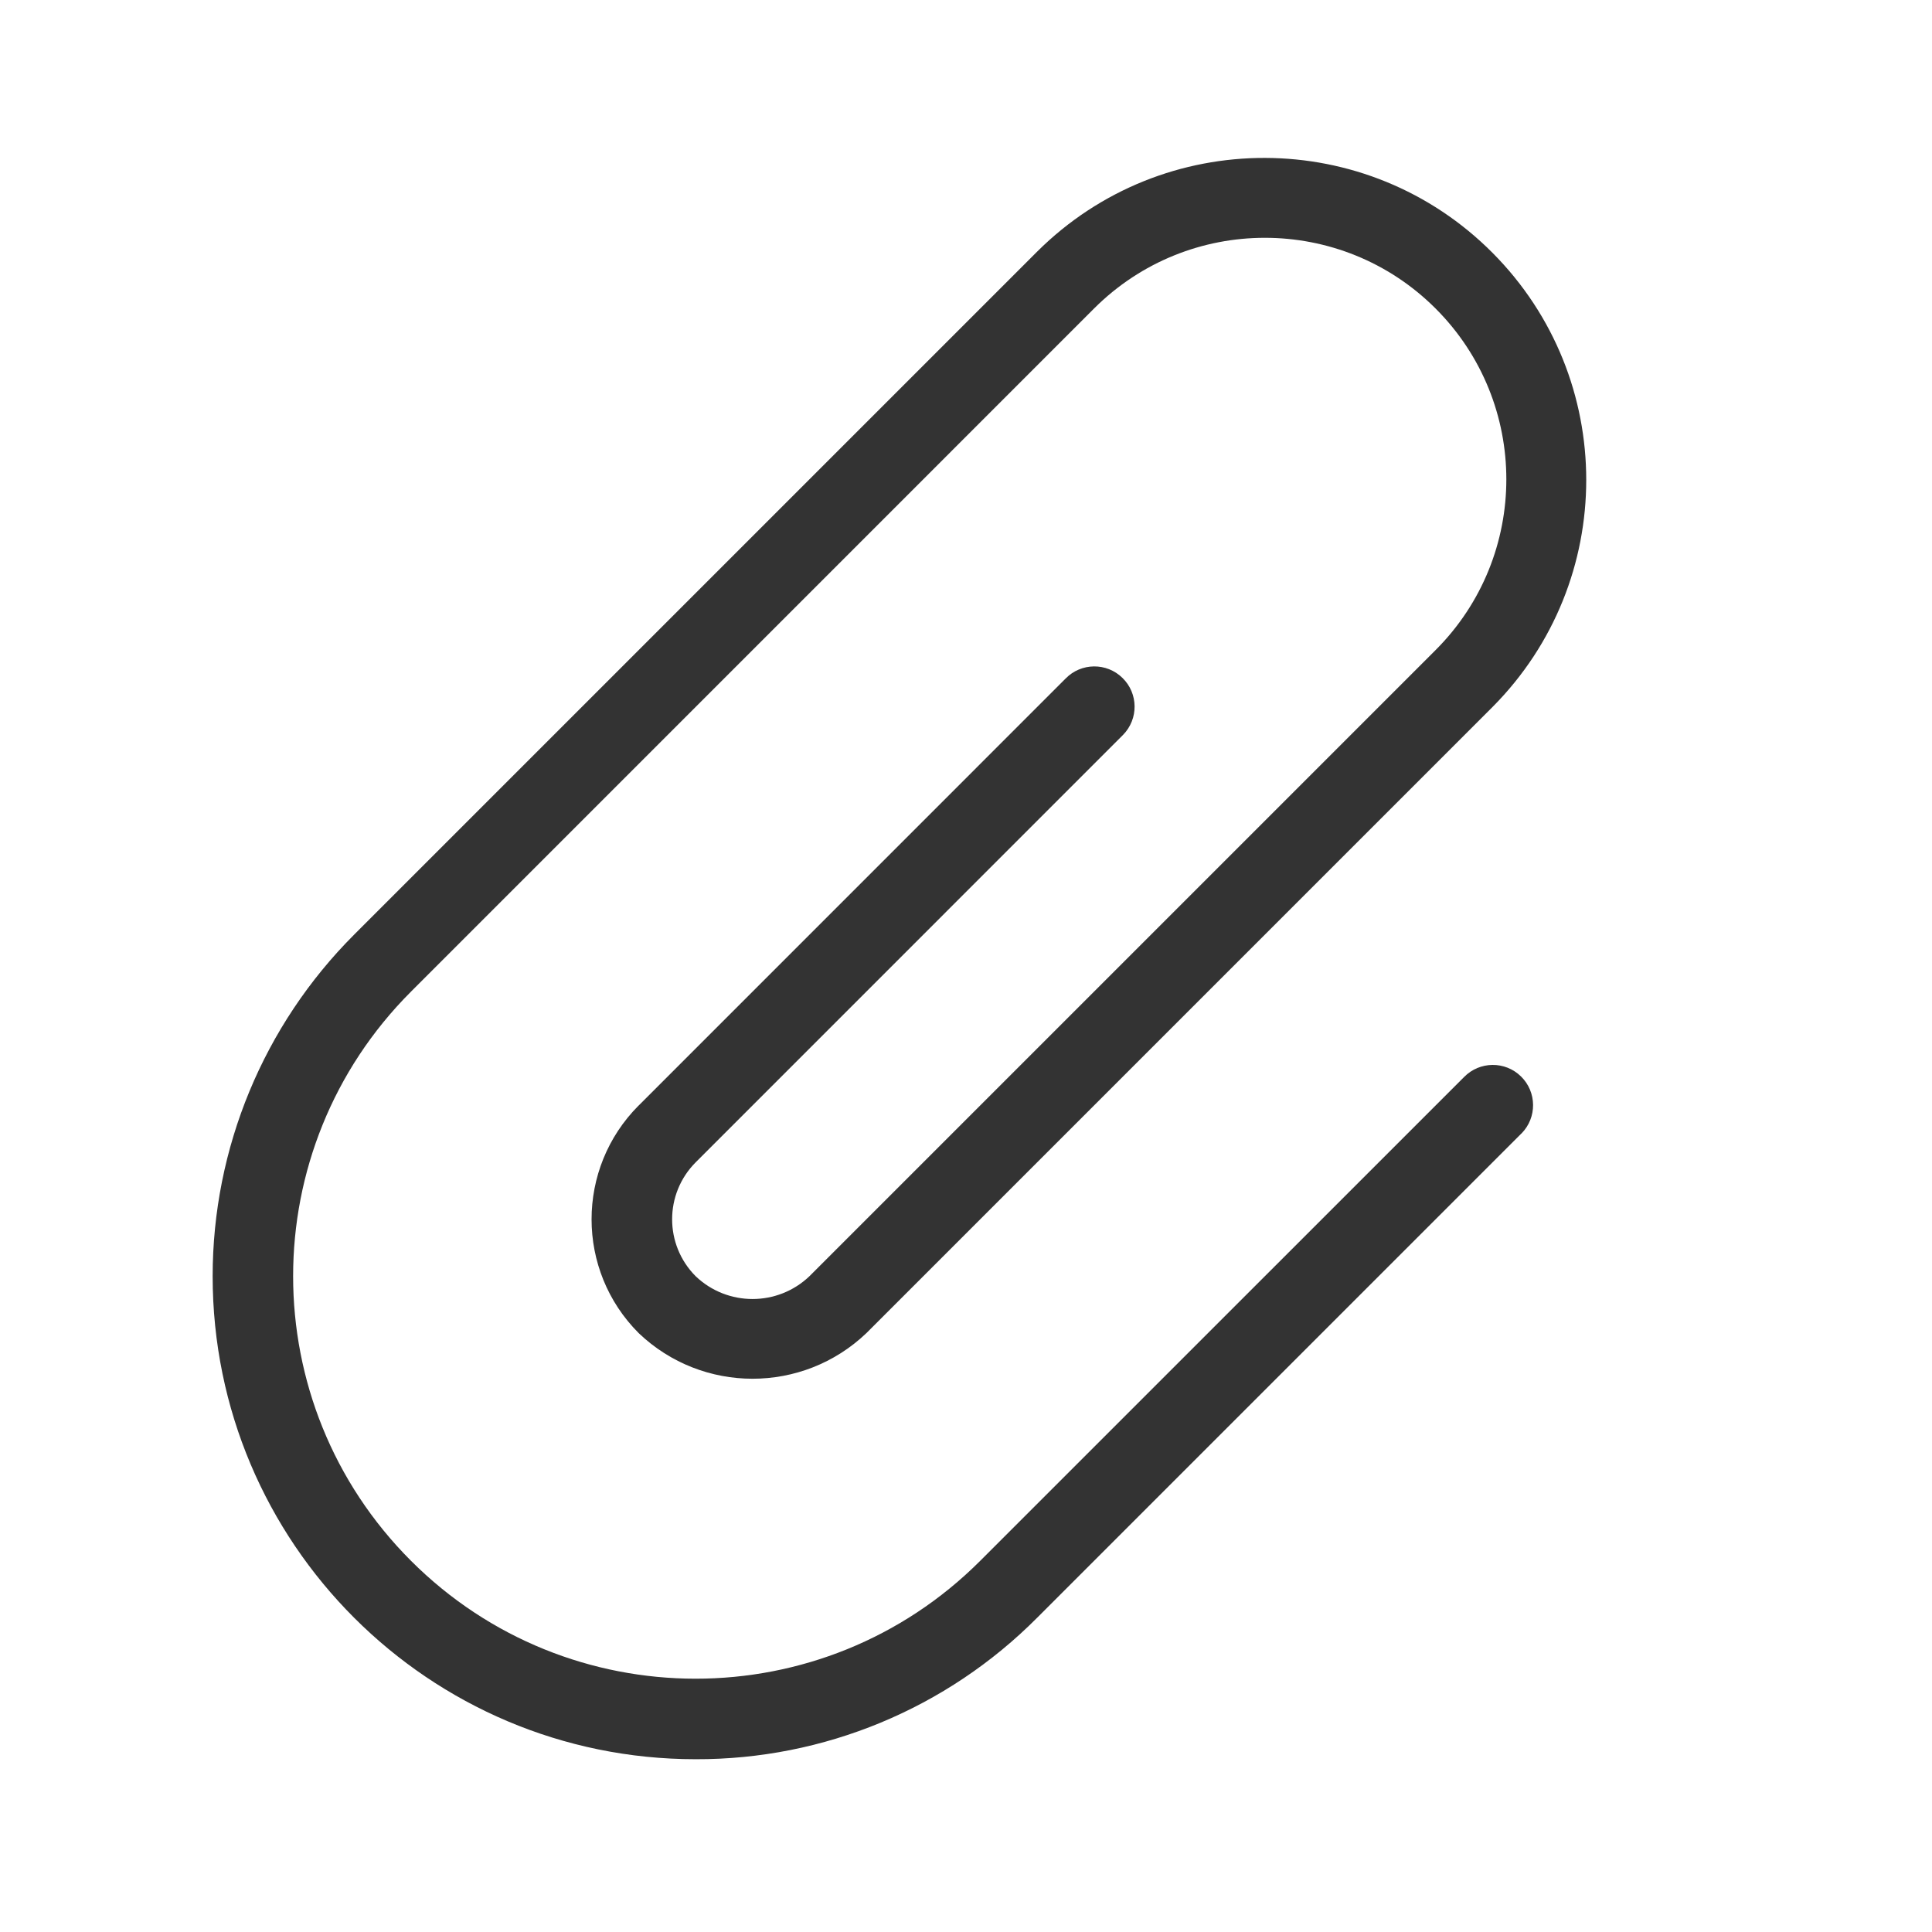 <svg width="30" height="30" viewBox="0 0 30 30" fill="none" xmlns="http://www.w3.org/2000/svg">
<path d="M22.734 16.724L15.221 24.236C12.78 26.677 8.823 26.677 6.382 24.236C3.942 21.796 3.941 17.839 6.382 15.398L16.988 4.791C18.453 3.327 20.827 3.326 22.292 4.791C23.756 6.255 23.757 8.629 22.292 10.094L12.569 19.817C12.075 20.289 11.296 20.289 10.802 19.817C10.315 19.328 10.315 18.538 10.802 18.049L17.43 11.42C17.433 11.417 17.436 11.414 17.439 11.411C17.681 11.164 17.677 10.768 17.43 10.527C17.184 10.285 16.788 10.289 16.547 10.536L9.918 17.166L9.917 17.166C8.942 18.143 8.942 19.725 9.918 20.701C10.907 21.645 12.464 21.645 13.453 20.701L23.176 10.978C25.116 9.027 25.116 5.876 23.176 3.926C21.228 1.968 18.062 1.96 16.105 3.907L5.498 14.514C4.092 15.921 3.302 17.828 3.302 19.817C3.302 23.959 6.66 27.317 10.802 27.317C12.792 27.323 14.702 26.531 16.105 25.12L23.618 17.607C23.621 17.604 23.624 17.602 23.627 17.599C23.869 17.352 23.864 16.956 23.618 16.715C23.372 16.473 22.976 16.477 22.734 16.724Z" fill="#333333"/>
</svg>
